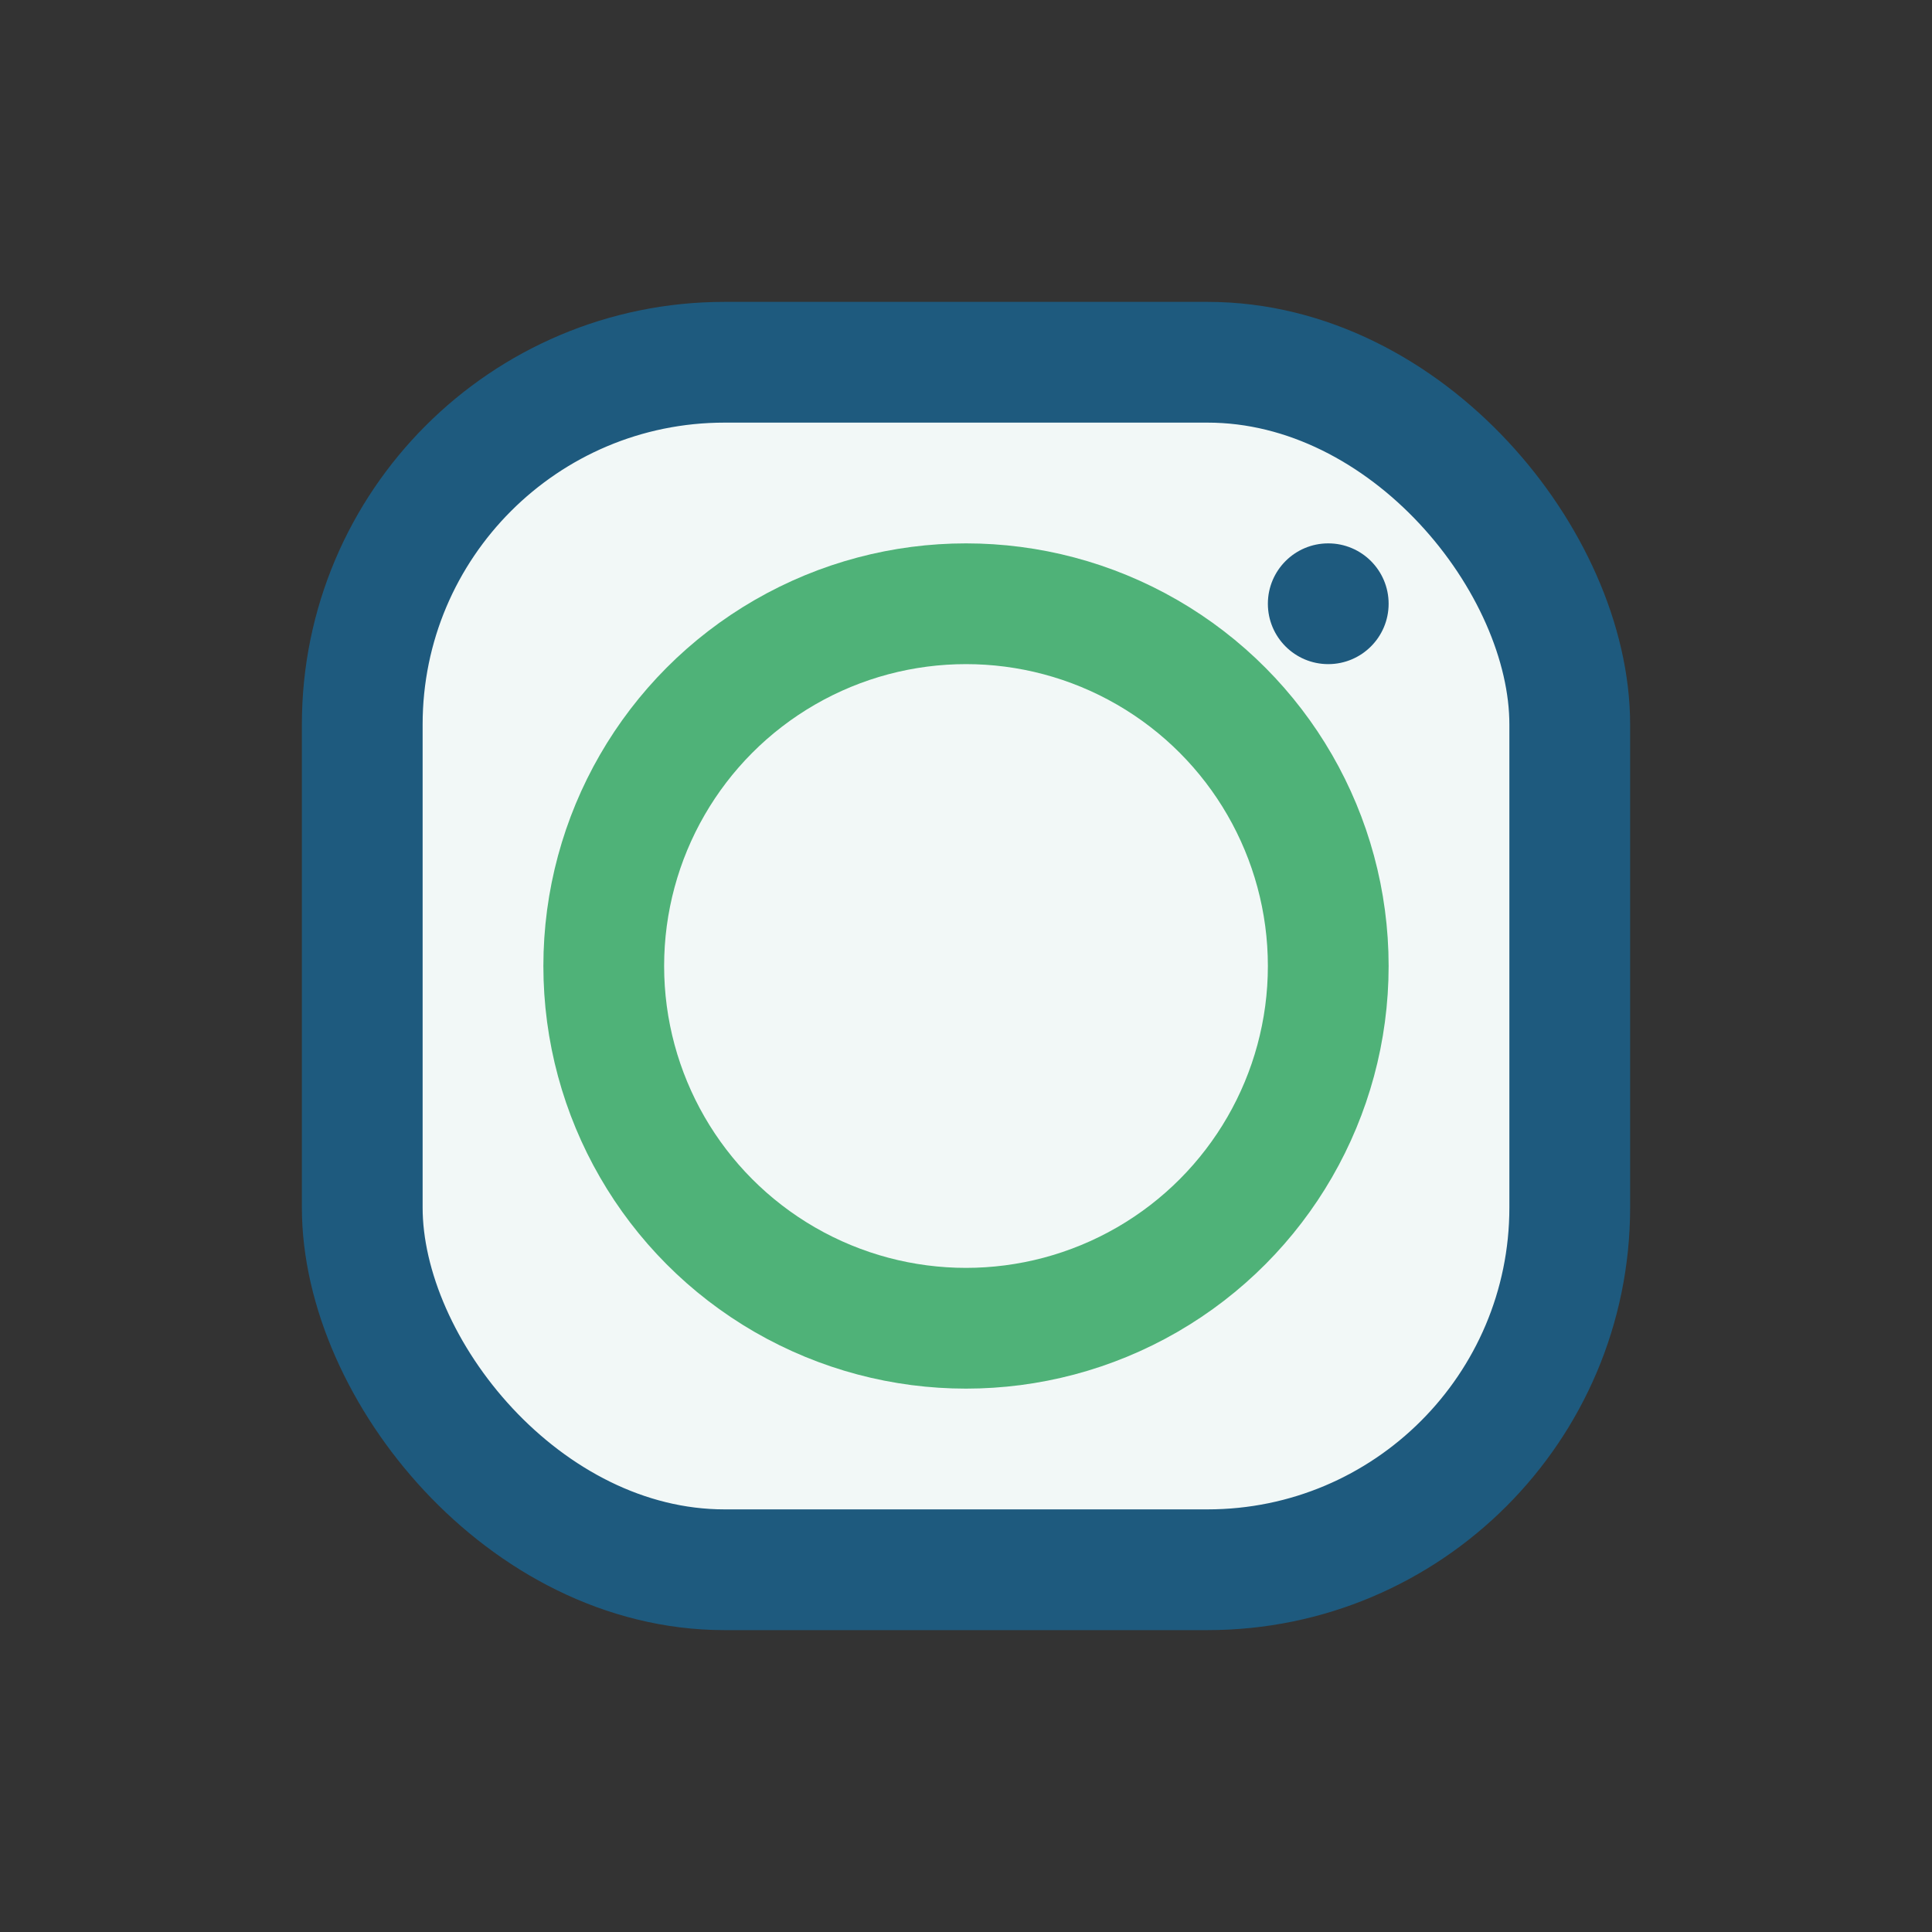 <?xml version="1.0" encoding="UTF-8"?>
<svg xmlns="http://www.w3.org/2000/svg" width="32" height="32" viewBox="0 0 32 32"><rect x="0" y="0" width="32" height="32" fill="#333333" stroke="none"/><rect x="6" y="6" width="20" height="20" rx="6" fill="#F2F8F7" stroke="#1E5A7E" stroke-width="2"/><circle cx="16" cy="16" r="6" fill="none" stroke="#4FB278" stroke-width="2"/><circle cx="22" cy="10" r="1" fill="#1E5A7E"/></svg>
